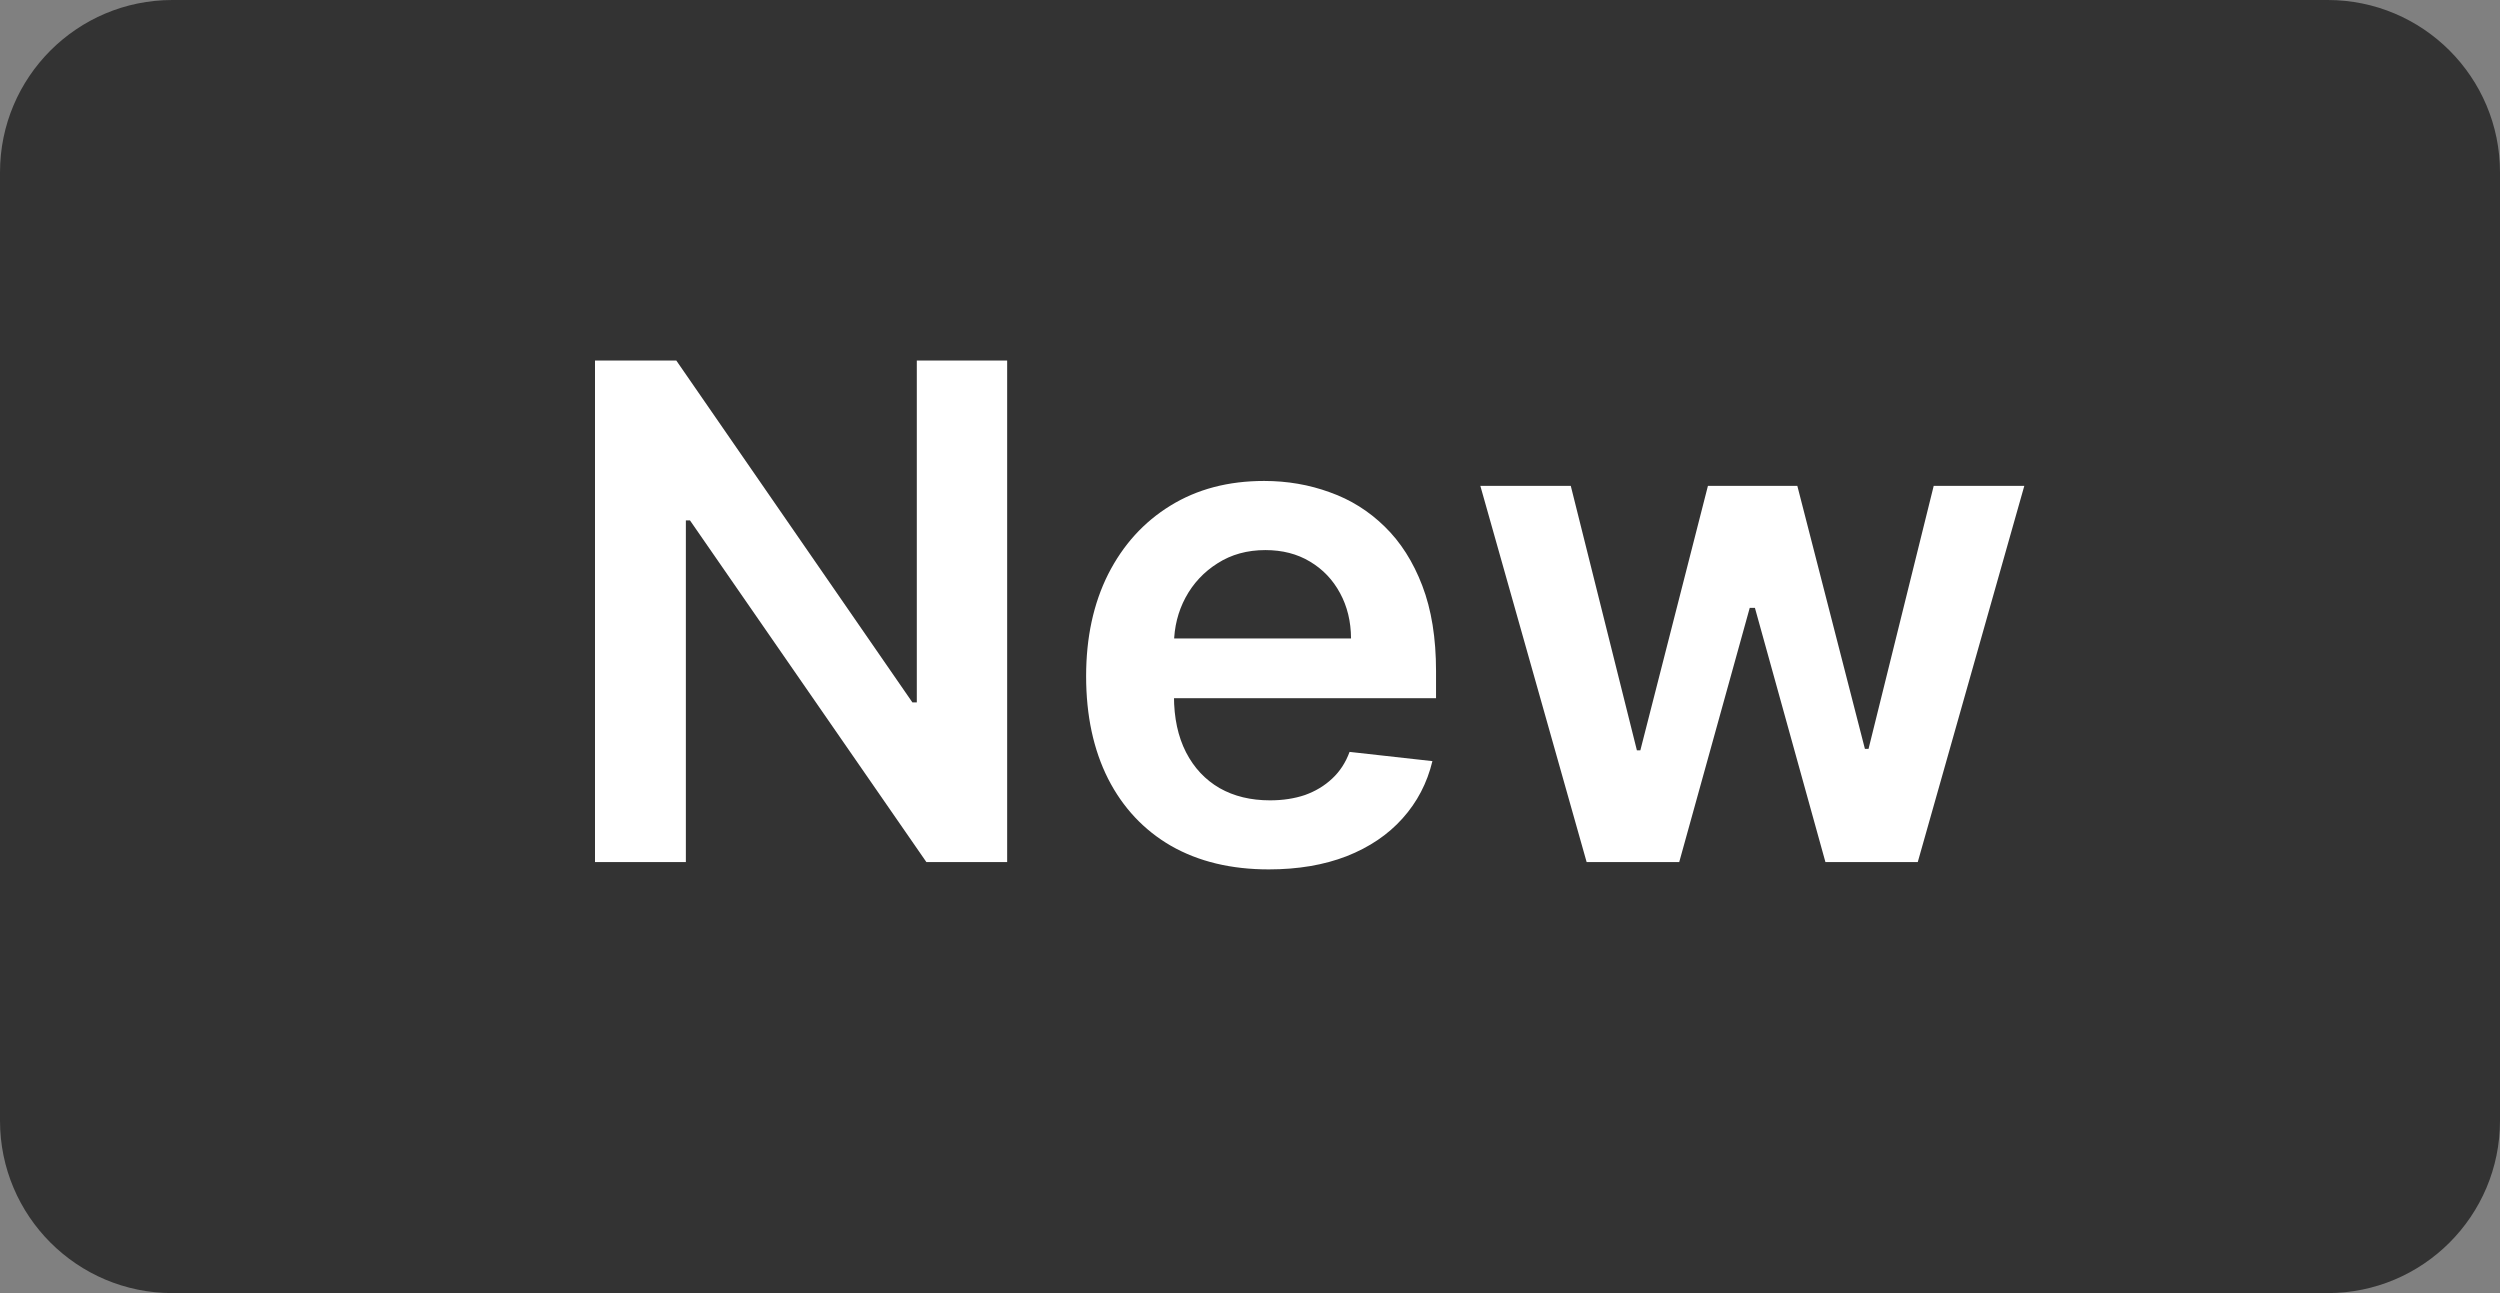 <svg width="29" height="15" viewBox="0 0 29 15" fill="none" xmlns="http://www.w3.org/2000/svg">
<rect x="0" y="0" width="29" height="15" fill="#808080" stroke="none"/>
<g clip-path="url(#clip0_17940_10749)">
<path d="M27 0H2C0.895 0 0 0.895 0 2V13C0 14.105 0.895 15 2 15H27C28.105 15 29 14.105 29 13V2C29 0.895 28.105 0 27 0Z" fill="#333333"/>
<path d="M11.683 4.182V10H10.746L8.004 6.037H7.956V10H6.902V4.182H7.845L10.584 8.148H10.635V4.182H11.683Z" fill="white"/>
<path d="M14.718 10.085C14.28 10.085 13.903 9.994 13.584 9.812C13.268 9.629 13.025 9.369 12.854 9.034C12.684 8.697 12.599 8.3 12.599 7.844C12.599 7.395 12.684 7.001 12.854 6.662C13.027 6.321 13.267 6.056 13.576 5.866C13.885 5.675 14.247 5.579 14.664 5.579C14.933 5.579 15.187 5.623 15.425 5.71C15.666 5.795 15.878 5.928 16.062 6.108C16.247 6.288 16.393 6.517 16.499 6.795C16.605 7.072 16.658 7.401 16.658 7.784V8.099H13.082V7.406H15.672C15.671 7.209 15.628 7.034 15.545 6.881C15.461 6.725 15.345 6.603 15.195 6.514C15.047 6.425 14.875 6.381 14.678 6.381C14.468 6.381 14.283 6.432 14.124 6.534C13.965 6.634 13.841 6.767 13.752 6.932C13.665 7.095 13.62 7.274 13.618 7.469V8.074C13.618 8.328 13.665 8.545 13.758 8.727C13.851 8.907 13.98 9.045 14.147 9.142C14.314 9.237 14.509 9.284 14.732 9.284C14.882 9.284 15.017 9.263 15.138 9.222C15.26 9.178 15.365 9.115 15.454 9.031C15.543 8.948 15.61 8.845 15.655 8.722L16.616 8.829C16.555 9.083 16.439 9.305 16.269 9.494C16.101 9.682 15.885 9.828 15.621 9.932C15.358 10.034 15.057 10.085 14.718 10.085Z" fill="white"/>
<path d="M18.405 10L17.172 5.636H18.221L18.988 8.704H19.028L19.812 5.636H20.849L21.633 8.687H21.675L22.431 5.636H23.482L22.246 10H21.175L20.357 7.051H20.297L19.479 10H18.405Z" fill="white"/>
</g>
<defs>
<clipPath id="clip0_17940_10749">
<rect width="29" height="15" fill="white"/>
</clipPath>
</defs>
</svg>
